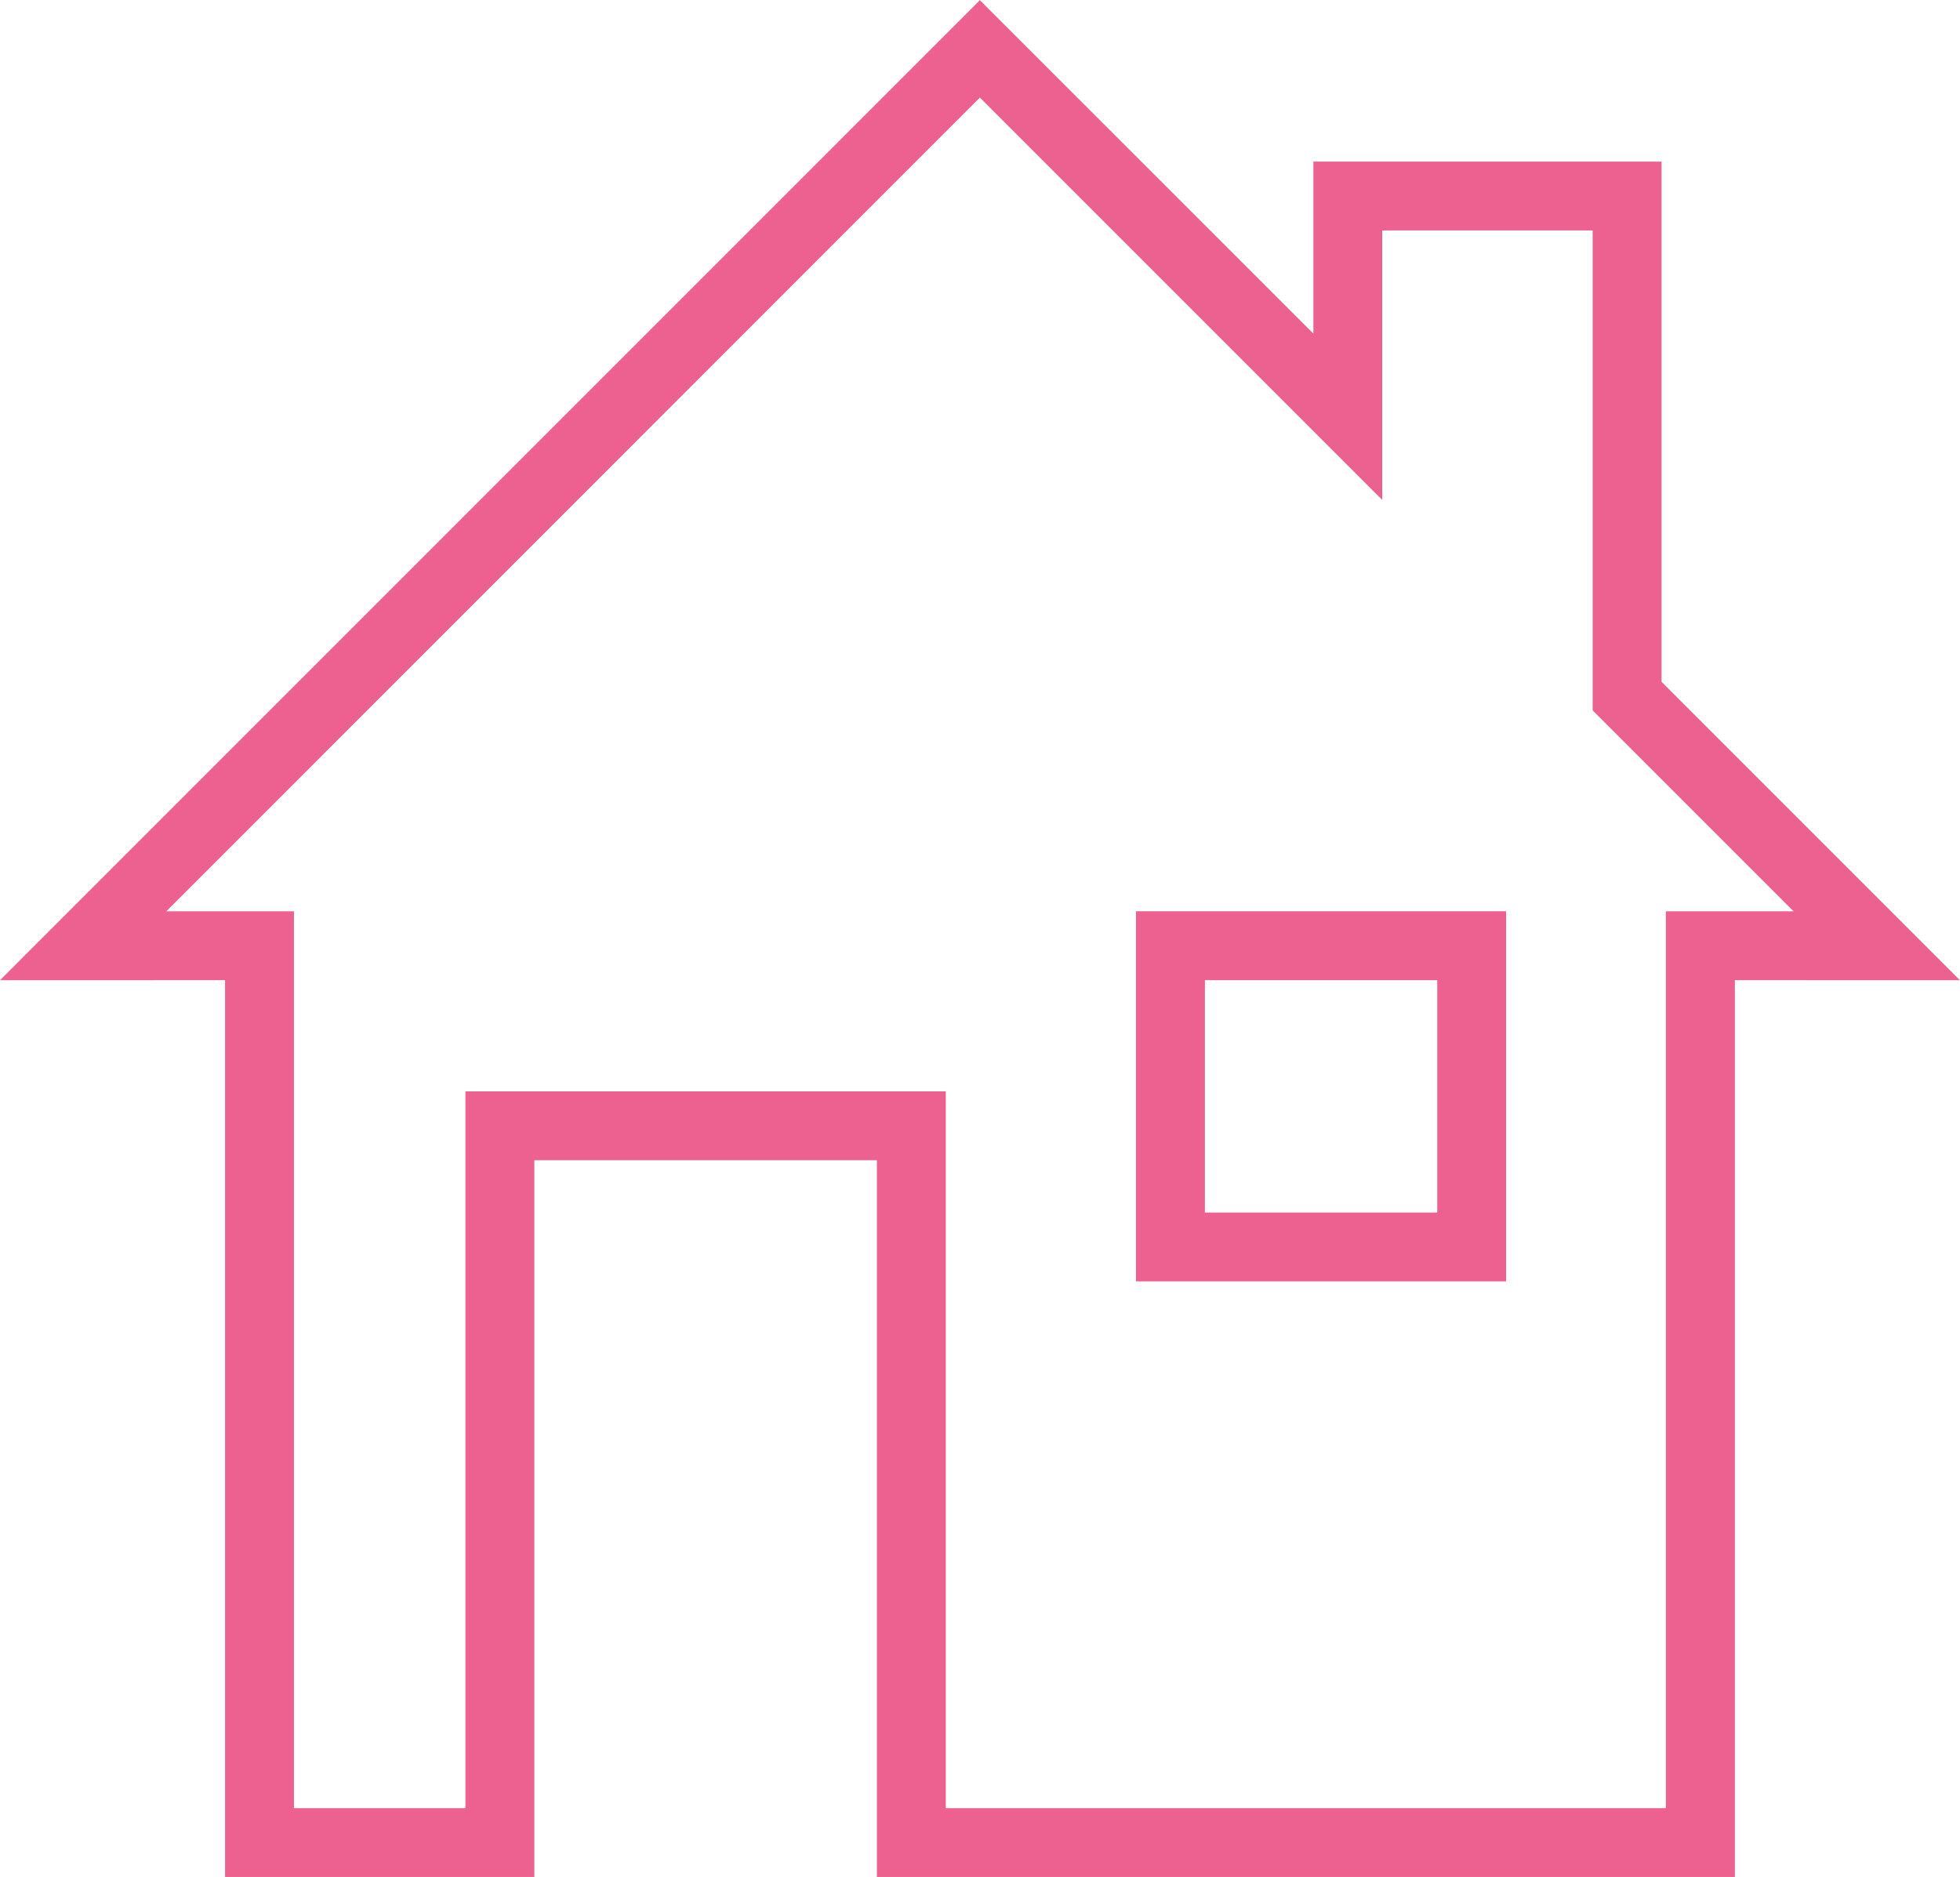 <svg enable-background="new 0 0 1920 1080" version="1.1" viewBox="0 0 34.616 33.147" xml:space="preserve" xmlns="http://www.w3.org/2000/svg" xmlns:xlink="http://www.w3.org/1999/xlink">
<defs>

	<defs>
		<rect id="live-svgb" width="1920" height="1080"/>
	</defs>
	<clipPath id="live-svga">
		<use width="100%" height="100%" overflow="visible" xlink:href="#live-svgb"/>
	</clipPath>
	
	
	
	
	
	
	
	
	
	
	
	
	
	
	
	
	
	
	
	
	
	
	
	
	
	
	
	
	
	
	
	
	
	
	
	
	
	
	
	
	
	
	
	
	
	
</defs>
<path transform="translate(-656.15 -353.14)" d="m686.79 386.29h-15.153v-12.66h-6.05v12.66h-5.462v-15.84l-3.976 1e-3 17.307-17.308 5.89 5.889v-3.038h6.149v9.187l5.27 5.27-3.975-1e-3zm-13.936-1.217h12.717v-15.839h2.256l-3.549-3.549v-8.475h-3.716v4.759l-7.106-7.106-14.369 14.371h2.255v15.839h3.028v-12.659h8.484z" clip-path="url(#live-svga)" fill="#ed6190"/><path transform="translate(-656.15 -353.14)" d="m682.75 375.77h-6.537v-6.537h6.537zm-5.32-1.216h4.104v-4.104h-4.104z" clip-path="url(#live-svga)" fill="#ed6190"/>
</svg>
